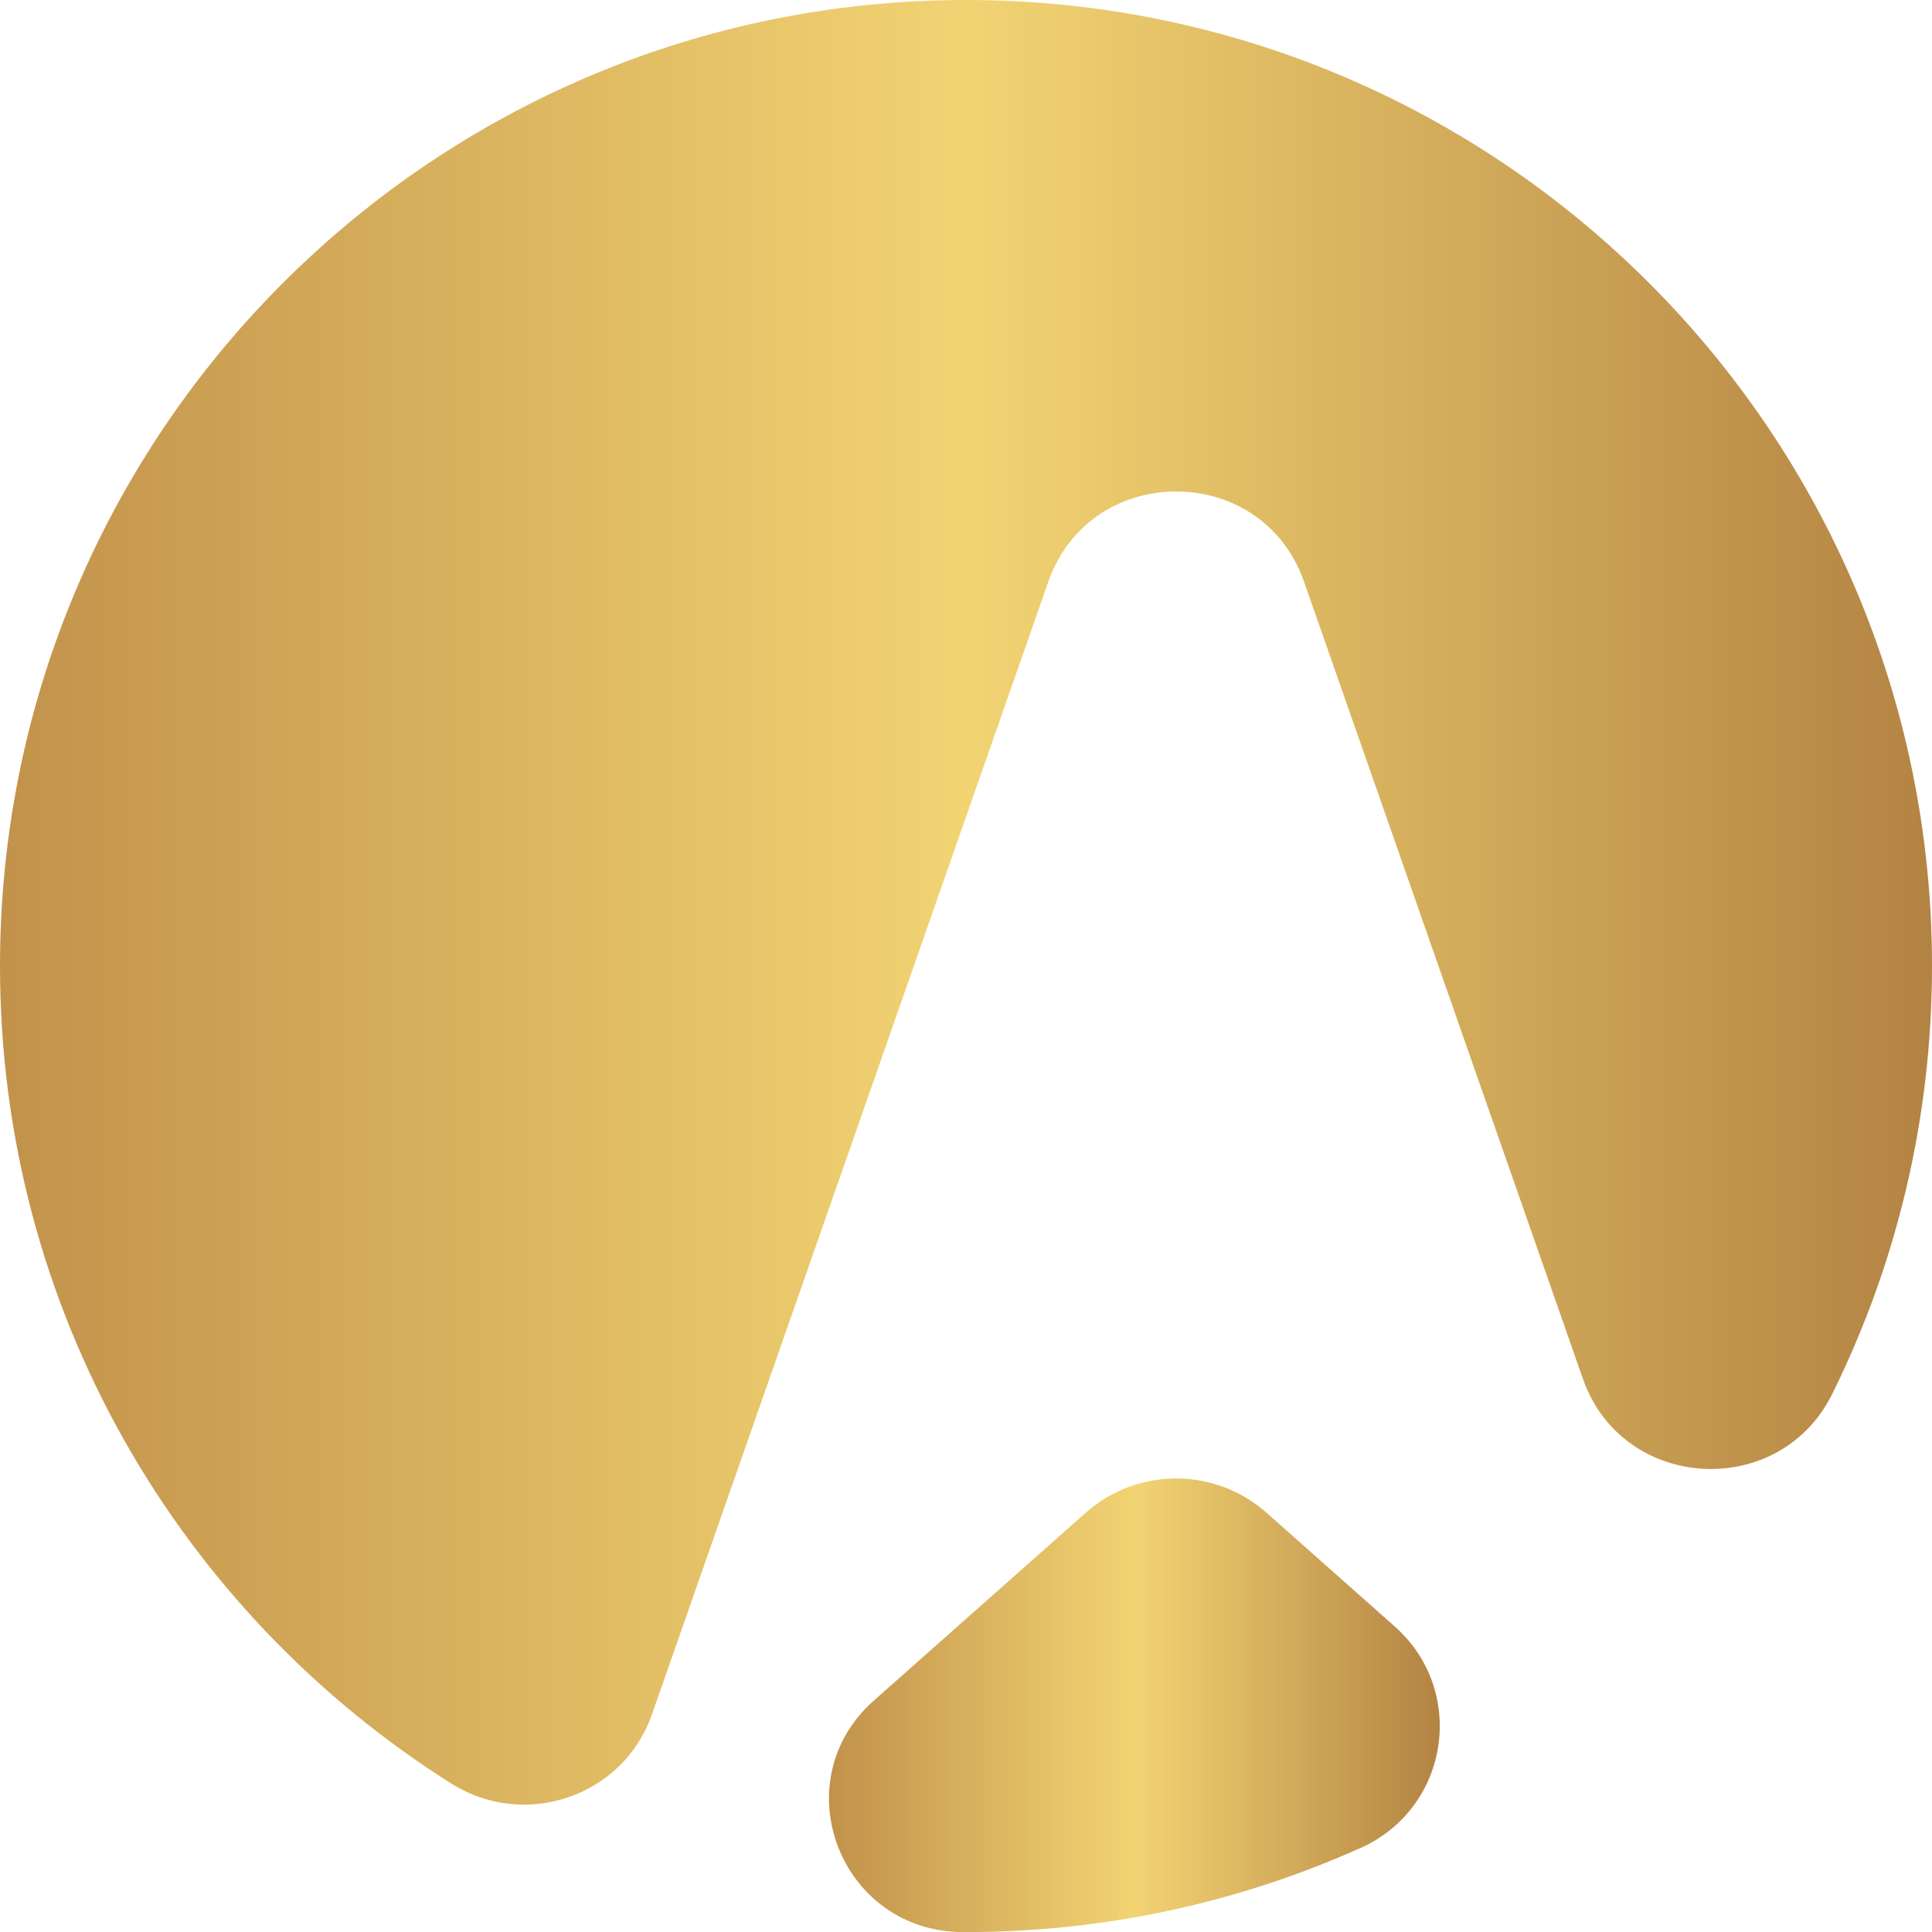 <svg width="64" height="64" viewBox="0 0 64 64" fill="none" xmlns="http://www.w3.org/2000/svg">
<path fill-rule="evenodd" clip-rule="evenodd" d="M32 0C49.673 0 64 14.328 64 32.001C64 37.093 62.809 41.905 60.695 46.176C58.942 49.718 53.742 49.408 52.437 45.678L43.196 19.264C41.804 15.286 36.123 15.286 34.729 19.264L21.595 56.796C20.647 59.506 17.396 60.623 14.952 59.083C5.969 53.421 0 43.407 0 32.001C0 14.328 14.327 0 32 0Z" fill="url(#paint0_linear_8708_9563)"/>
<path d="M45.072 61.216C48.013 59.898 48.609 56.011 46.2 53.877L41.949 50.107C40.248 48.6 37.674 48.6 35.972 50.107L28.949 56.332C25.918 59.017 27.826 63.991 31.892 64.002H31.996C36.654 64.002 41.08 63.006 45.072 61.214V61.216Z" fill="url(#paint1_linear_8708_9563)"/>
<defs>
<linearGradient id="paint0_linear_8708_9563" x1="64" y1="29.891" x2="0" y2="29.891" gradientUnits="userSpaceOnUse">
<stop stop-color="#B38343"/>
<stop offset="0.25" stop-color="#D3AC5B"/>
<stop offset="0.5" stop-color="#F2D473"/>
<stop offset="0.75" stop-color="#DAB35F"/>
<stop offset="1" stop-color="#C2924B"/>
</linearGradient>
<linearGradient id="paint1_linear_8708_9563" x1="47.695" y1="56.49" x2="27.462" y2="56.49" gradientUnits="userSpaceOnUse">
<stop stop-color="#B38343"/>
<stop offset="0.25" stop-color="#D3AC5B"/>
<stop offset="0.5" stop-color="#F2D473"/>
<stop offset="0.75" stop-color="#DAB35F"/>
<stop offset="1" stop-color="#C2924B"/>
</linearGradient>
</defs>
</svg>
